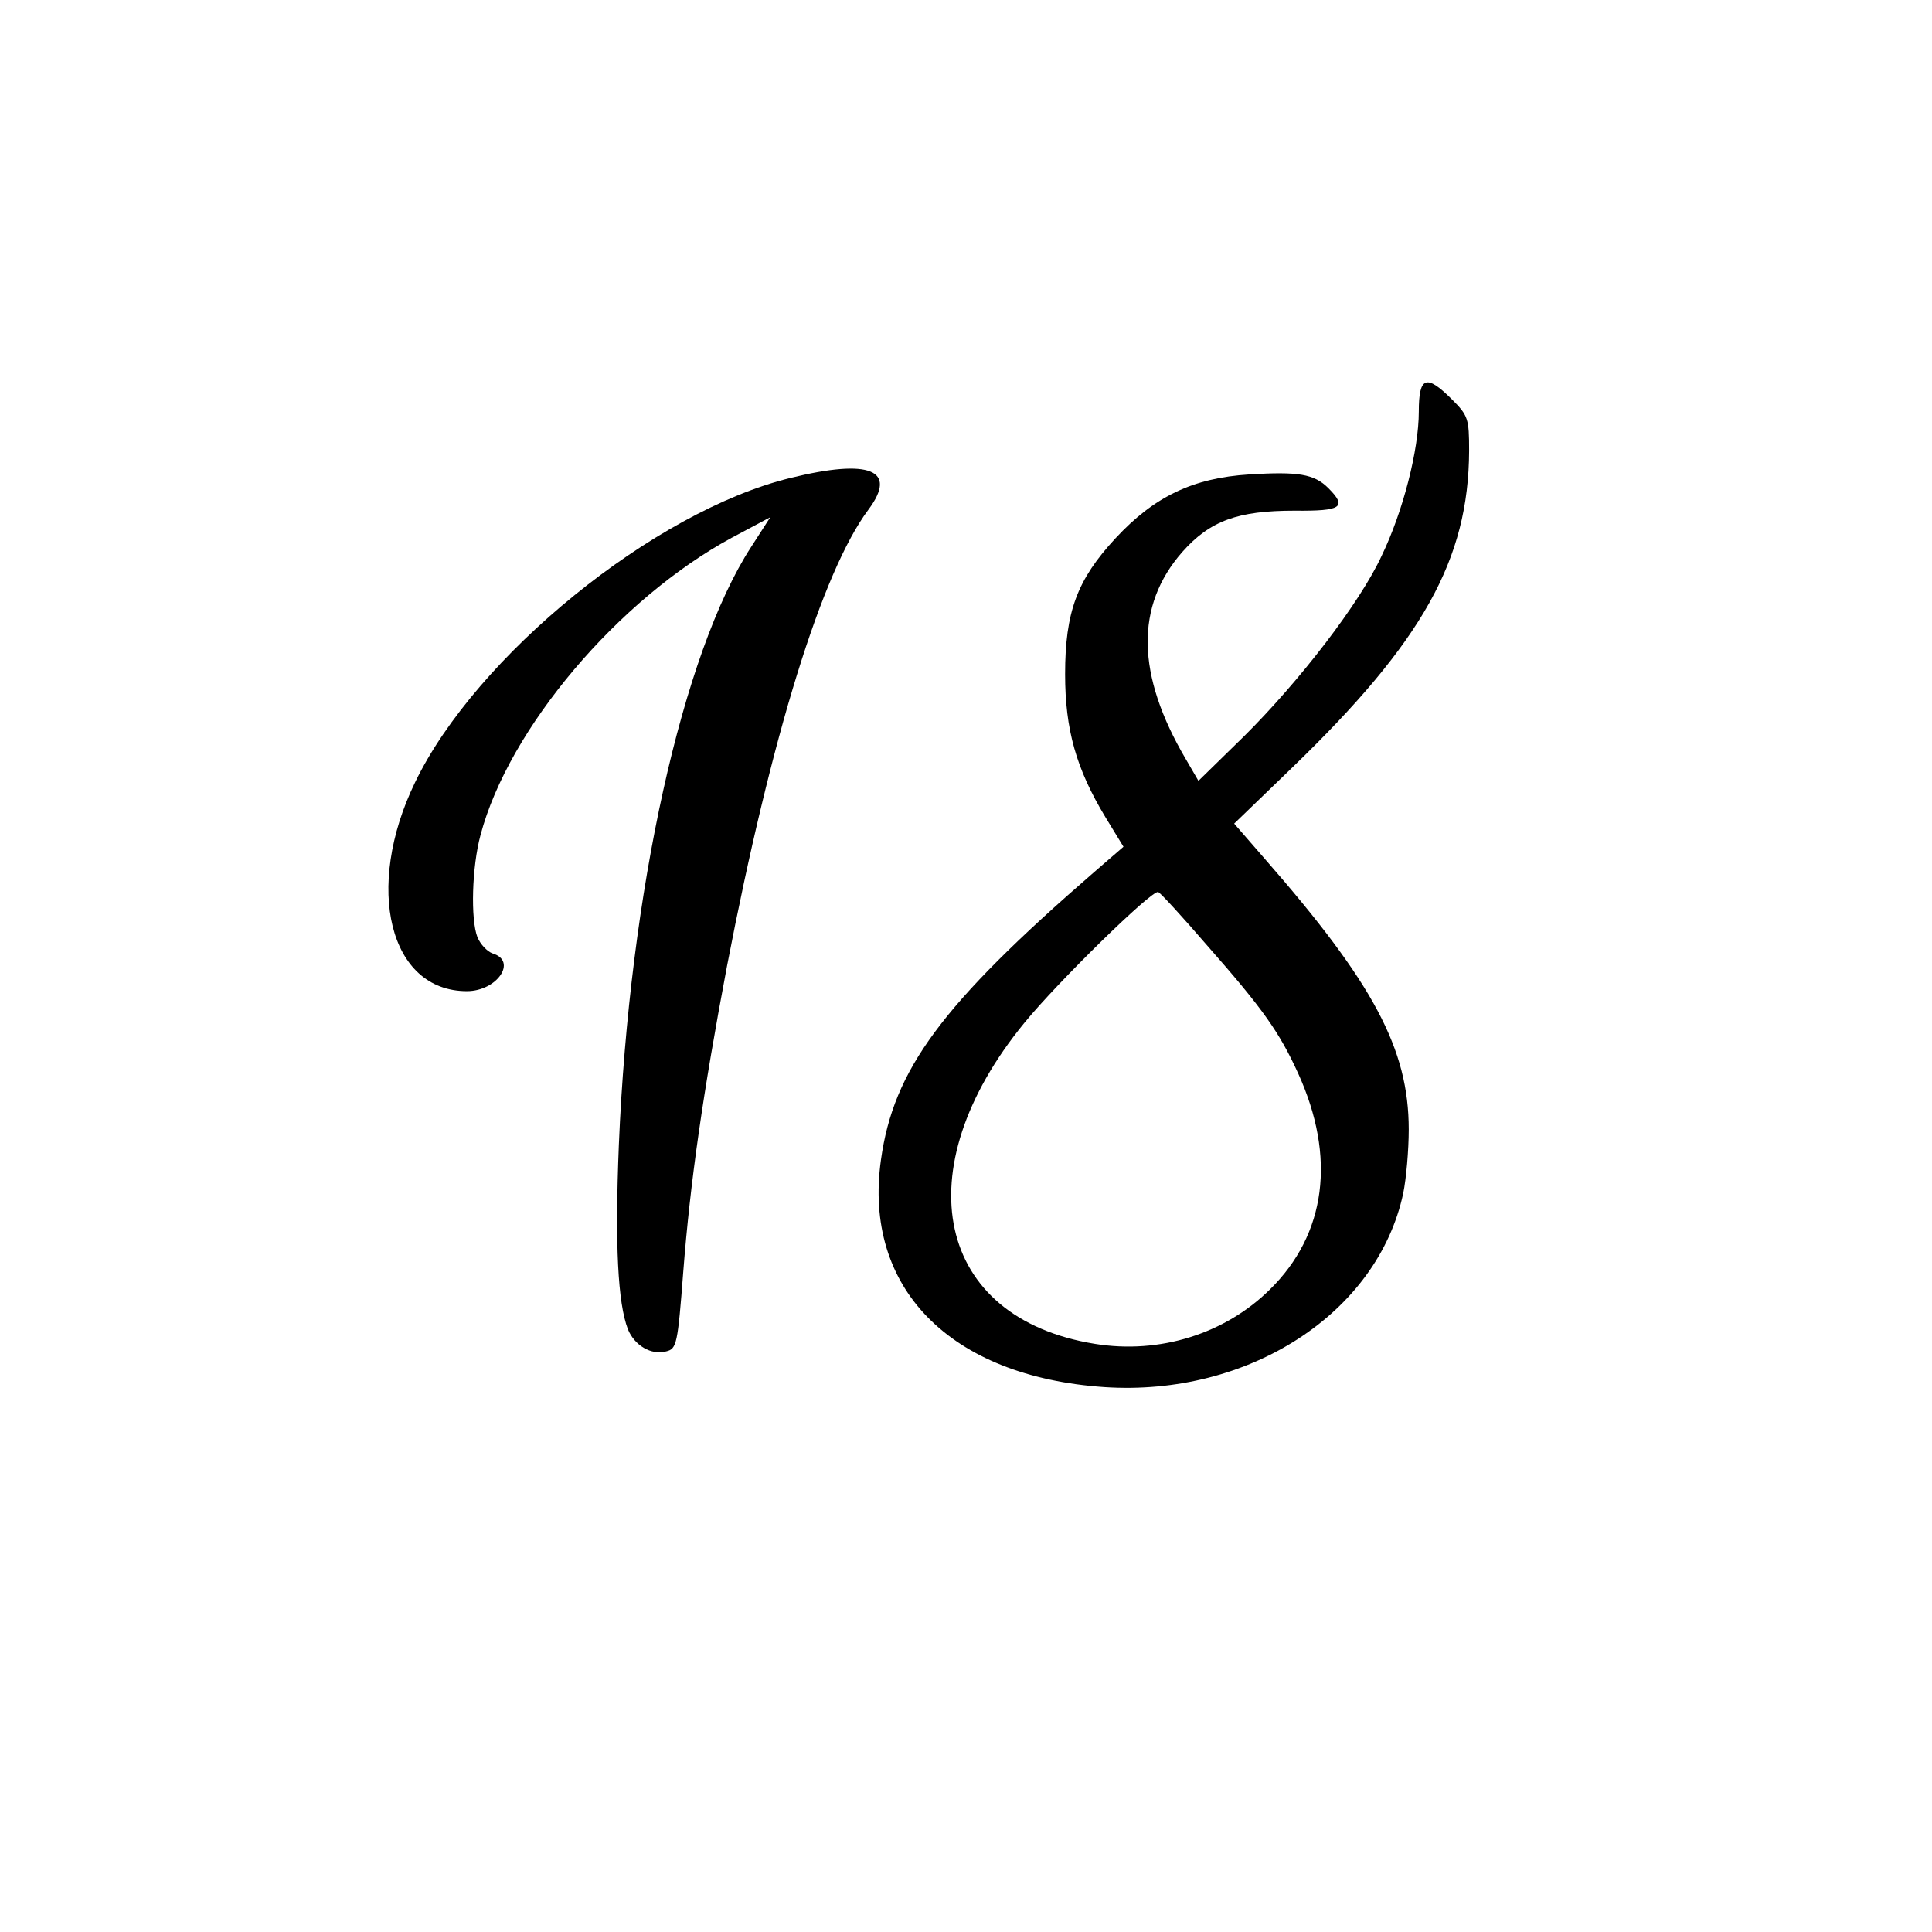<?xml version="1.0" encoding="UTF-8" standalone="yes"?>
<svg version="1.0" xmlns="http://www.w3.org/2000/svg" width="384" height="384" viewBox="0 0 384 384" preserveAspectRatio="xMidYMid meet">
  <g transform="translate(0,384) scale(0.1,-0.1)" fill="#000000" stroke="none">
    <path d="M2820 3022 c0 -76 -31 -198 -74 -287 -43 -93 -163 -249 -274 -359
l-90 -88 -25 43 c-99 168 -101 305 -7 412 55 62 110 82 223 82 94 -1 105 7 67
45 -28 28 -60 33 -157 27 -112 -7 -189 -44 -266 -127 -76 -82 -100 -146 -100
-270 0 -110 22 -188 80 -284 l36 -59 -59 -51 c-303 -263 -398 -392 -423 -571
-36 -255 137 -431 444 -452 287 -19 543 147 594 385 6 29 11 86 11 127 0 160
-70 291 -287 539 l-60 69 115 111 c260 251 351 414 352 630 0 64 -2 70 -34
102 -51 51 -66 46 -66 -24z m-420 -1062 c111 -126 143 -172 180 -253 76 -167
56 -320 -56 -430 -89 -88 -219 -129 -348 -108 -316 51 -380 345 -140 638 66
81 254 265 266 260 4 -1 48 -49 98 -107z"/>
    <path d="M1571 2890 c-271 -66 -625 -354 -746 -605 -102 -210 -51 -415 103
-415 60 0 101 60 51 75 -11 4 -24 18 -30 32 -14 36 -11 140 6 203 56 212 274
469 499 591 l77 41 -38 -59 c-137 -211 -242 -686 -263 -1189 -8 -199 -2 -314
18 -366 13 -32 46 -52 76 -44 21 5 23 14 34 158 14 180 39 354 87 608 88 457
189 784 281 907 59 79 3 102 -155 63z"/>
  </g>
</svg>